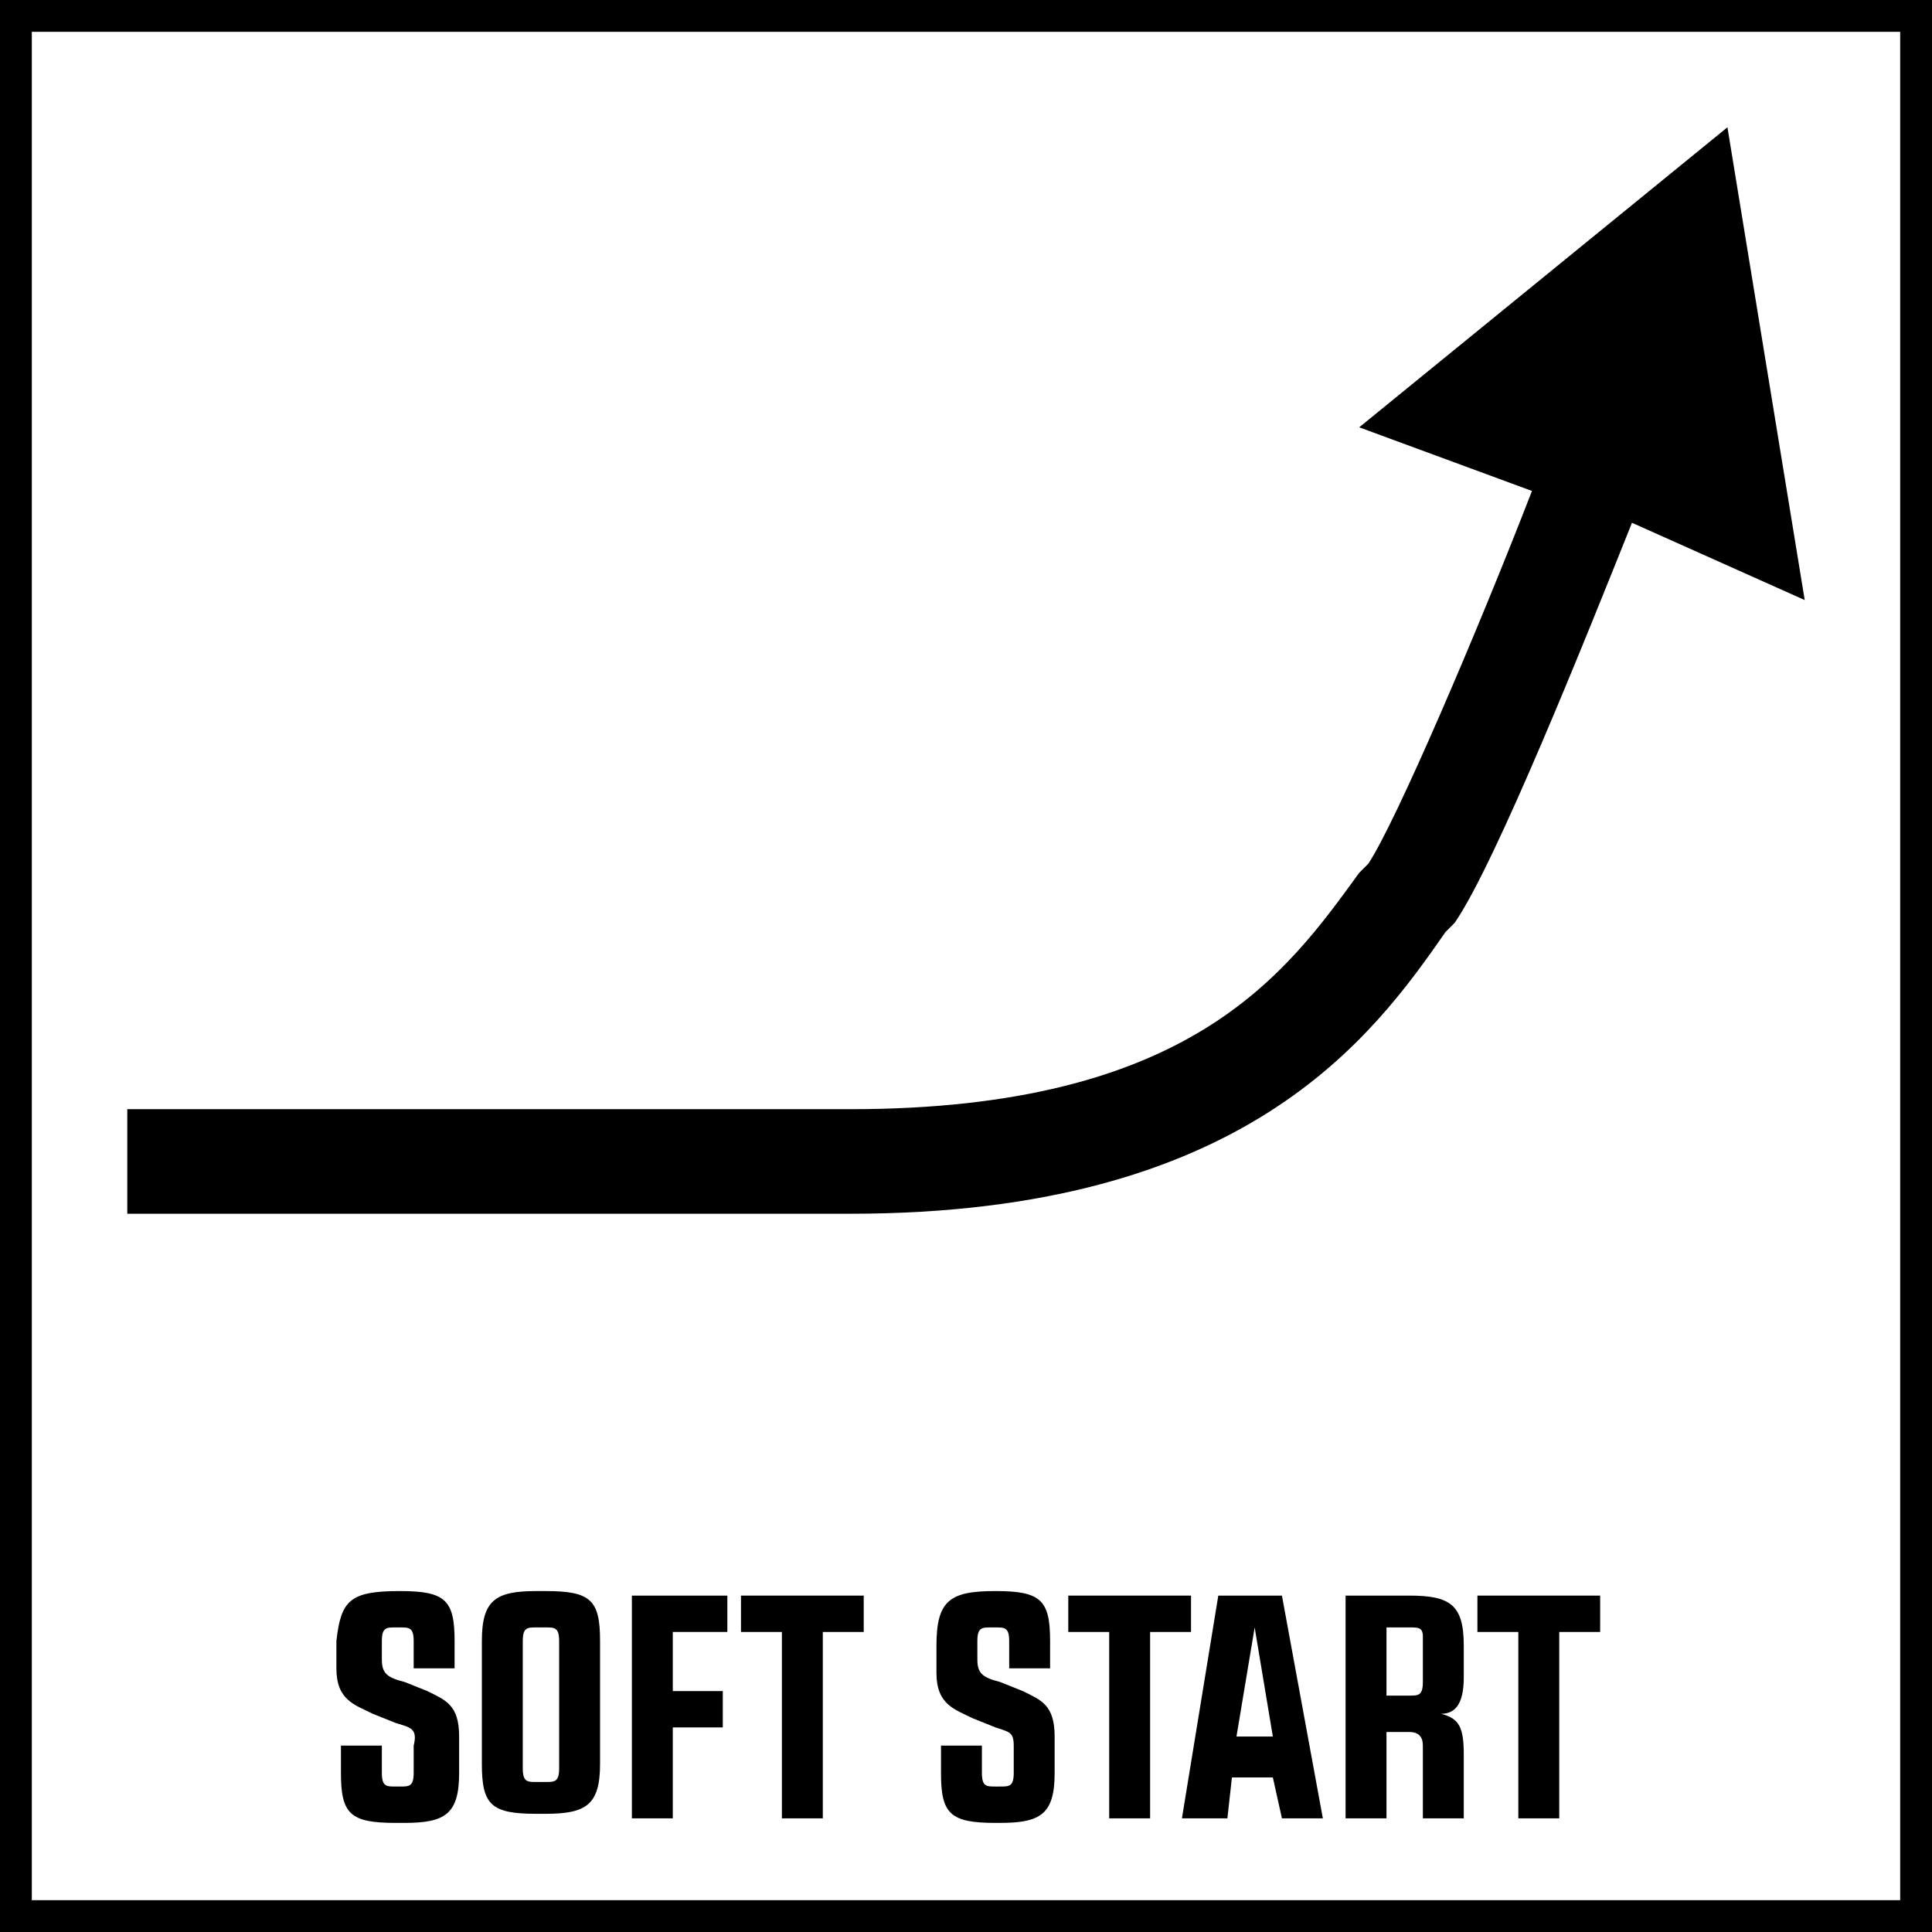 <?xml version="1.0" encoding="utf-8"?>
<!-- Generator: Adobe Illustrator 24.0.2, SVG Export Plug-In . SVG Version: 6.00 Build 0)  -->
<svg version="1.1" xmlns="http://www.w3.org/2000/svg" xmlns:xlink="http://www.w3.org/1999/xlink" x="0px" y="0px" width="42.5px"
	 height="42.5px" viewBox="0 0 42.5 42.5" enable-background="new 0 0 42.5 42.5" xml:space="preserve">
<g id="Base">
	<rect x="4.3" y="4.3" fill="none" width="34" height="34"/>
	<path d="M41.8,0.7v41.1H0.7V0.7H41.8 M42.5,0H0v42.5h42.5V0L42.5,0z"/>
</g>
<g id="Artwork">
	<g>
		<path d="M8.8,35c1,0,1.2,0.2,1.2,1.1v0.6H9.1v-0.6c0-0.3-0.1-0.3-0.3-0.3H8.7c-0.2,0-0.3,0-0.3,0.3v0.4c0,0.3,0.1,0.4,0.5,0.5
			l0.5,0.2c0.4,0.2,0.7,0.3,0.7,1v0.8c0,0.9-0.3,1.1-1.2,1.1H8.7c-1,0-1.2-0.2-1.2-1.1v-0.6h0.9v0.6c0,0.3,0.1,0.3,0.3,0.3h0.1
			c0.2,0,0.3,0,0.3-0.3v-0.6C9.2,38,9,38,8.7,37.9l-0.5-0.2c-0.4-0.2-0.8-0.3-0.8-1v-0.6C7.5,35.2,7.7,35,8.8,35L8.8,35z"/>
		<path d="M12,35c1,0,1.2,0.2,1.2,1.1v2.7c0,0.9-0.3,1.1-1.2,1.1h-0.2c-1,0-1.2-0.2-1.2-1.1v-2.7c0-0.9,0.3-1.1,1.2-1.1H12z
			 M12,39.2c0.2,0,0.3,0,0.3-0.3v-2.8c0-0.3-0.1-0.3-0.3-0.3h-0.2c-0.2,0-0.3,0-0.3,0.3v2.8c0,0.3,0.1,0.3,0.3,0.3H12z"/>
		<path d="M14.8,40h-0.9v-4.9H16v0.8h-1.2v1.3h1.1V38h-1.1V40z"/>
		<path d="M18.1,40h-0.9v-4.1h-0.9v-0.8H19v0.8h-0.9V40z"/>
		<path d="M21.9,35c1,0,1.2,0.2,1.2,1.1v0.6h-0.9v-0.6c0-0.3-0.1-0.3-0.3-0.3h-0.1c-0.2,0-0.3,0-0.3,0.3v0.4c0,0.3,0.1,0.4,0.5,0.5
			l0.5,0.2c0.4,0.2,0.7,0.3,0.7,1v0.8c0,0.9-0.3,1.1-1.2,1.1h-0.1c-1,0-1.2-0.2-1.2-1.1v-0.6h0.9v0.6c0,0.3,0.1,0.3,0.3,0.3H22
			c0.2,0,0.3,0,0.3-0.3v-0.6c0-0.3-0.1-0.3-0.4-0.4l-0.5-0.2c-0.4-0.2-0.8-0.3-0.8-1v-0.6C20.6,35.2,20.9,35,21.9,35L21.9,35z"/>
		<path d="M25.3,40h-0.9v-4.1h-0.9v-0.8h2.7v0.8h-0.9V40z"/>
		<path d="M29.1,40h-0.9l-0.2-0.9h-0.9L27,40H26l0.8-4.9h1.4L29.1,40z M27.2,38.2H28l-0.4-2.4h0L27.2,38.2z"/>
		<path d="M29.6,35.1H31c0.9,0,1.2,0.2,1.2,1.1v0.7c0,0.6-0.2,0.8-0.5,0.8c0.4,0.1,0.5,0.3,0.5,0.9V40h-0.9v-1.6
			c0-0.2-0.1-0.3-0.3-0.3h-0.5V40h-0.9V35.1z M30.5,37.3H31c0.2,0,0.3,0,0.3-0.3v-1c0-0.2-0.1-0.2-0.3-0.2h-0.5V37.3z"/>
		<path d="M34.3,40h-0.9v-4.1h-0.9v-0.8h2.7v0.8h-0.9V40z"/>
	</g>
	<path d="M39.7,13.2L38,2.8l-8.1,6.6l3.8,1.4c-1.2,3.1-3,7.3-3.6,8.2l-0.2,0.2c-1.6,2.2-3.7,5.2-11.2,5.2H2.8v2.3h15.9
		c8.7,0,11.5-3.9,13.1-6.2l0.2-0.2c0.9-1.3,2.9-6.3,3.9-8.8L39.7,13.2z"/>
</g>
</svg>
